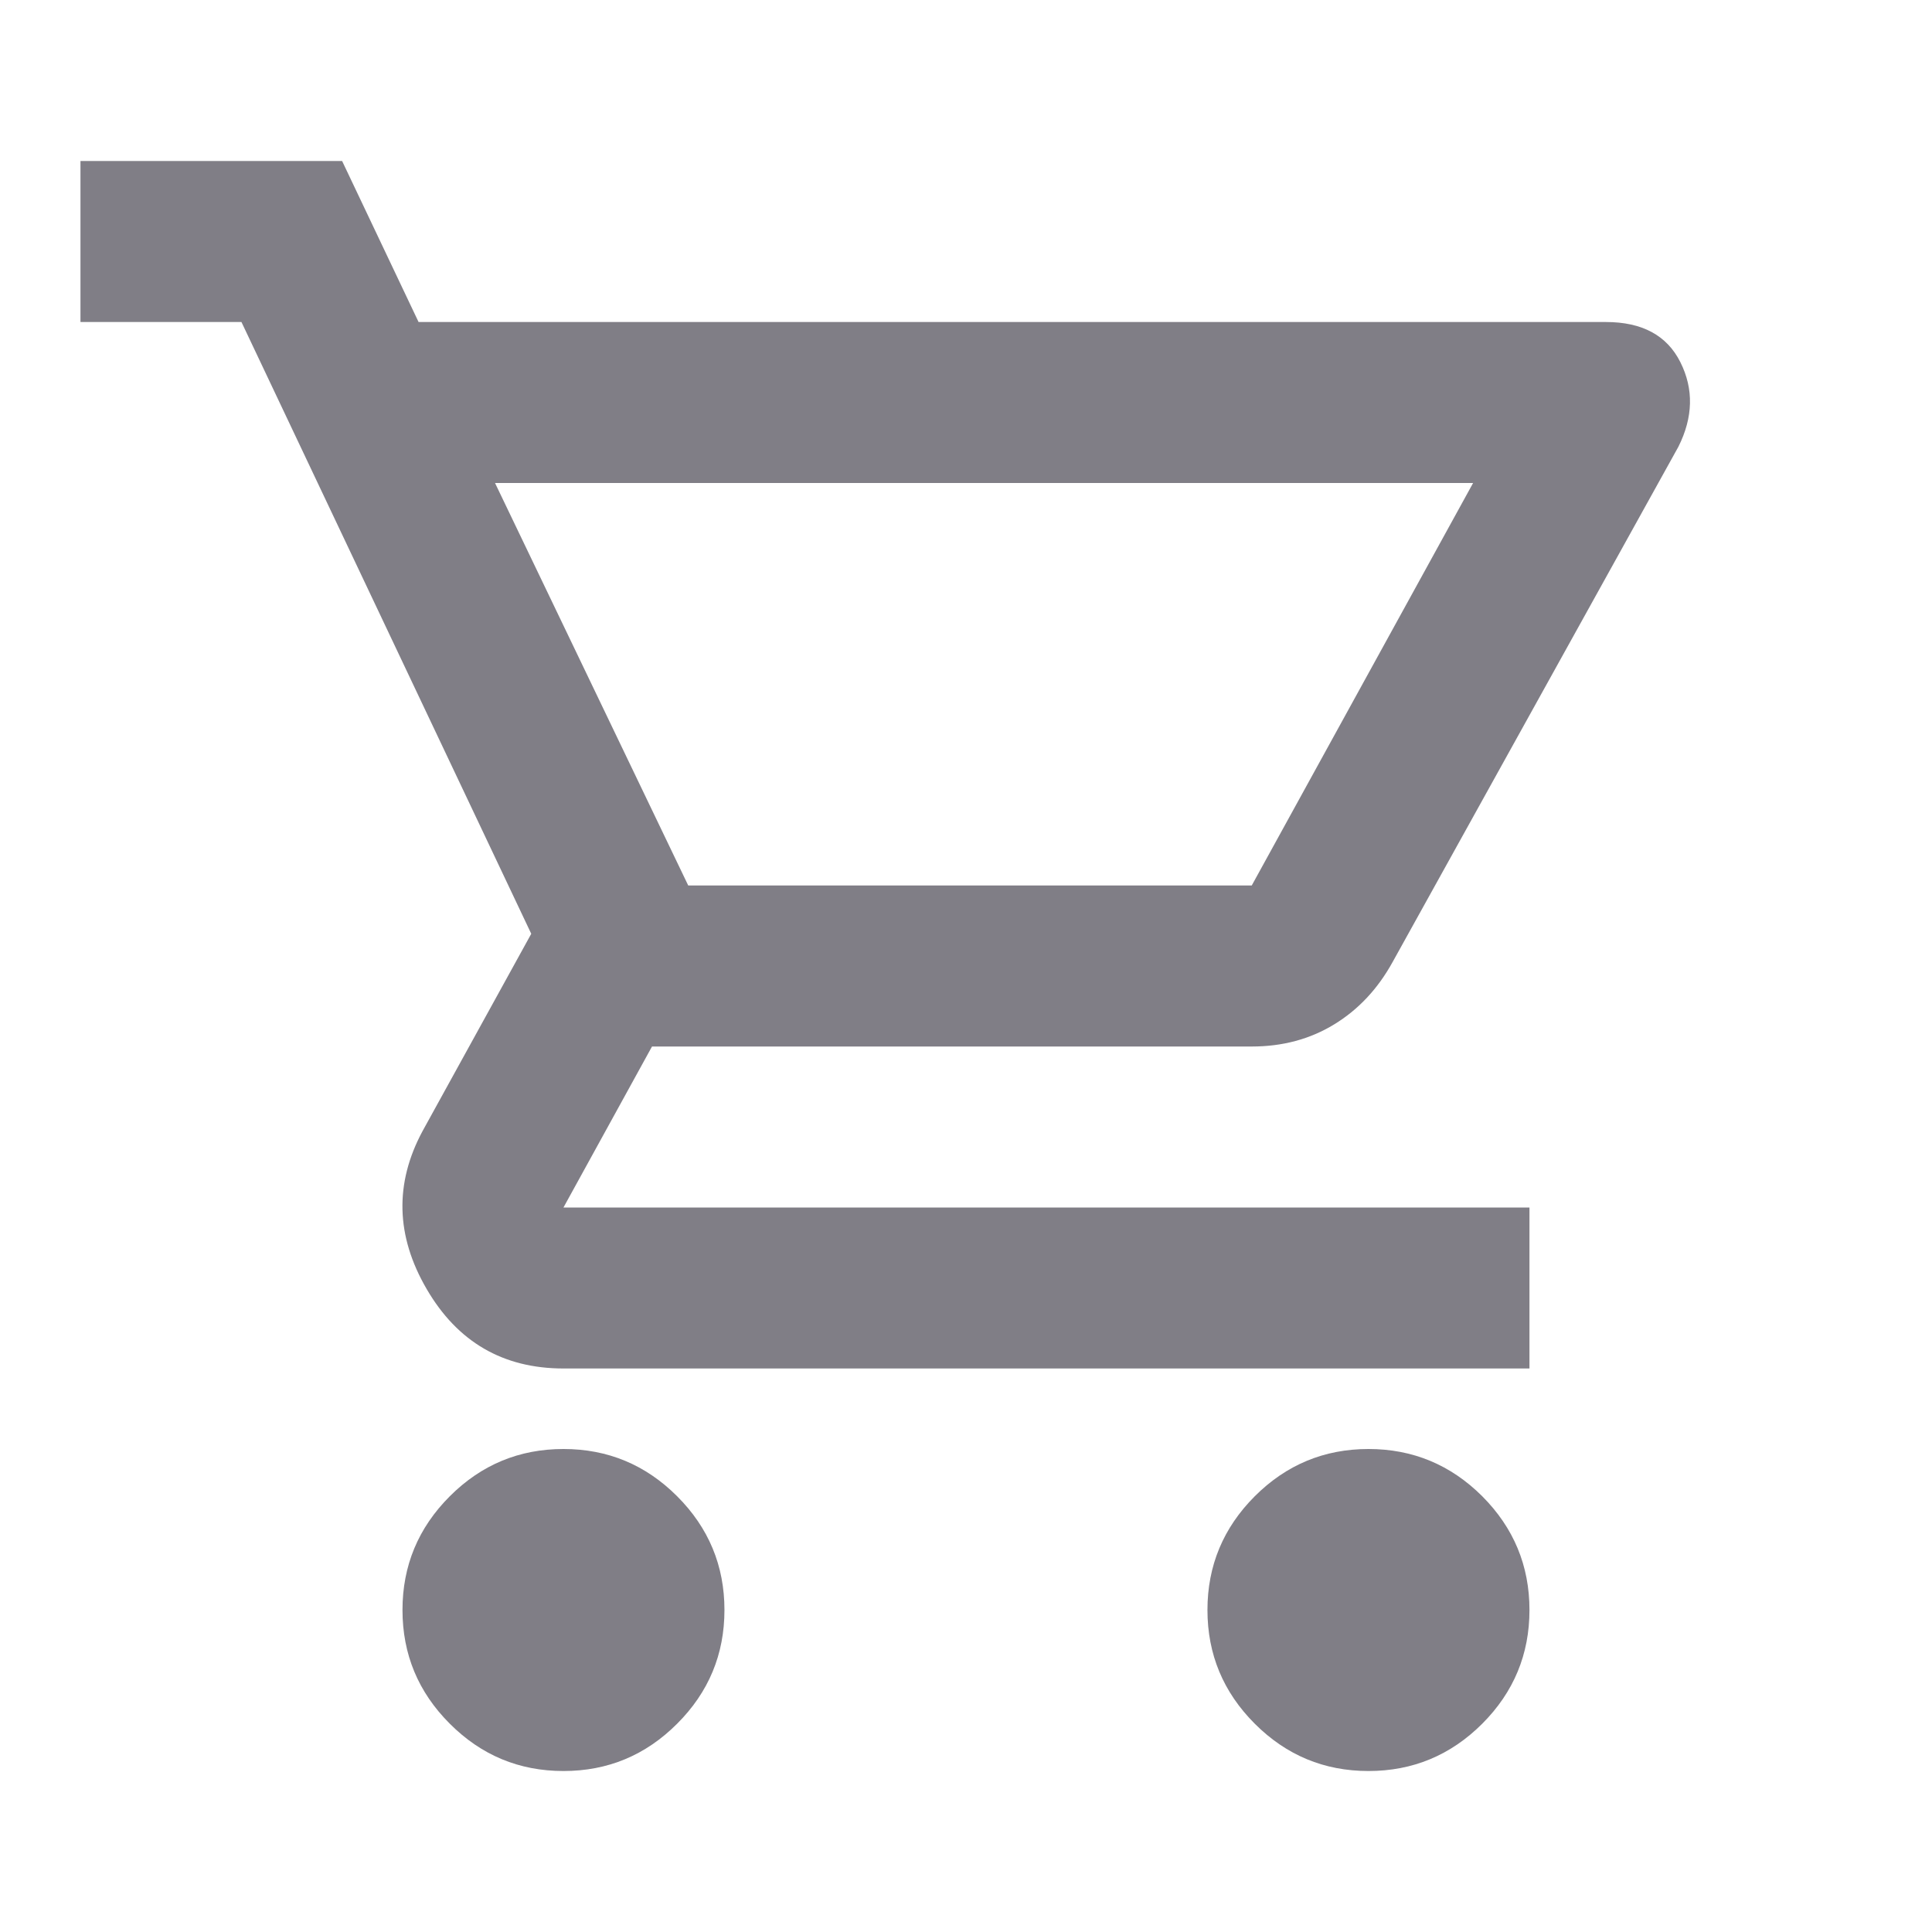 <svg width="40" height="40" viewBox="0 0 40 40" fill="none" xmlns="http://www.w3.org/2000/svg">
<mask id="mask0_477_61911" style="mask-type:alpha" maskUnits="userSpaceOnUse" x="0" y="0" width="40" height="40">
<rect width="40" height="40" fill="#D9D9D9"/>
</mask>
<g mask="url(#mask0_477_61911)">
<path d="M11.666 36.667C10.749 36.667 9.965 36.341 9.313 35.688C8.659 35.035 8.333 34.25 8.333 33.333C8.333 32.417 8.659 31.632 9.313 30.978C9.965 30.326 10.749 30 11.666 30C12.583 30 13.367 30.326 14.019 30.978C14.673 31.632 14.999 32.417 14.999 33.333C14.999 34.25 14.673 35.035 14.019 35.688C13.367 36.341 12.583 36.667 11.666 36.667ZM28.333 36.667C27.416 36.667 26.632 36.341 25.979 35.688C25.326 35.035 24.999 34.25 24.999 33.333C24.999 32.417 25.326 31.632 25.979 30.978C26.632 30.326 27.416 30 28.333 30C29.249 30 30.034 30.326 30.688 30.978C31.34 31.632 31.666 32.417 31.666 33.333C31.666 34.25 31.34 35.035 30.688 35.688C30.034 36.341 29.249 36.667 28.333 36.667ZM10.249 10L14.249 18.333H25.916L30.499 10H10.249ZM8.666 6.667H33.249C33.999 6.667 34.513 6.944 34.791 7.5C35.069 8.056 35.055 8.639 34.749 9.25L28.833 19.917C28.527 20.472 28.124 20.903 27.624 21.208C27.124 21.514 26.555 21.667 25.916 21.667H13.499L11.666 25H31.666V28.333H11.666C10.416 28.333 9.472 27.785 8.833 26.687C8.194 25.59 8.166 24.5 8.749 23.417L10.999 19.333L4.999 6.667H1.666V3.333H7.083L8.666 6.667Z" fill="#807E86"/>
</g>
</svg>
